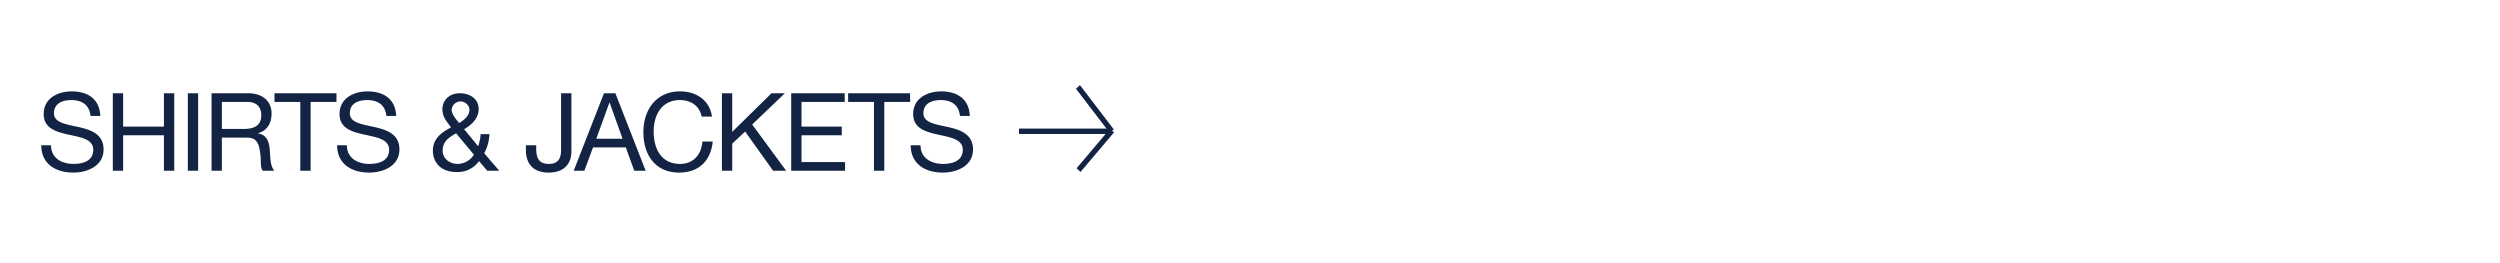 <svg id="G32767_denimLP_shirtsjackets_DESK9.svg" xmlns="http://www.w3.org/2000/svg" width="952" height="100" viewBox="0 0 952 100">
  <defs>
    <style>
      .cls-1 {
        fill: #eff3f5;
        opacity: 0;
      }

      .cls-2 {
        fill: #122344;
        fill-rule: evenodd;
      }
    </style>
  </defs>
  <rect id="Bounding_Box_copy_16" data-name="Bounding Box copy 16" class="cls-1" width="952" height="100"/>
  <g id="ARROW">
    <path class="cls-2" d="M675.041,8305.96h34.08v2.06h-34.08v-2.06Z" transform="translate(-287 -8257)"/>
    <path id="Rectangle_155_copy" data-name="Rectangle 155 copy" class="cls-2" d="M709.709,8306.01l-12.745,15.06,1.495,1.41,12.746-15.05Z" transform="translate(-287 -8257)"/>
    <path class="cls-2" d="M698.235,8289.41l12.864,16.82-1.5,1.39-12.864-16.81Z" transform="translate(-287 -8257)"/>
  </g>
  <g id="Outline">
    <path id="SHIRTS_JACKETS" data-name="SHIRTS &amp; JACKETS" class="cls-2" d="M325.2,8301.15c-0.248-6.49-4.836-9.35-10.869-9.35-5.373,0-10.7,2.65-10.7,8.64,0,5.42,4.752,6.78,9.464,7.82s9.422,1.73,9.422,5.78c0,4.26-3.926,5.38-7.48,5.38-4.463,0-8.6-2.15-8.6-7.11h-3.719c0,7.19,5.579,10.41,12.191,10.41,5.373,0,11.53-2.52,11.53-8.8,0-5.79-4.711-7.44-9.422-8.52-4.753-1.07-9.464-1.61-9.464-5.25,0-3.84,3.306-5.04,6.612-5.04,4.05,0,6.861,1.82,7.315,6.04h3.72Zm4.76,20.87h3.926V8308.5h15.539v13.52h3.927v-29.51h-3.927v12.69H333.884v-12.69h-3.926v29.51Zm28.566,0h3.926v-29.51h-3.926v29.51Zm12.961-15.91v-10.3h9.753c3.678,0,5.249,2.15,5.249,5.05,0,4.3-3.141,5.25-6.819,5.25h-8.183Zm-3.926,15.91h3.926v-12.61h9.588c3.8,0,4.5,2.44,4.918,5.34,0.578,2.89-.042,6.07,1.074,7.27h4.381c-1.653-2.02-1.488-5.25-1.736-8.14-0.289-2.9-.992-5.42-4.422-6.08v-0.08c3.554-.99,5.125-3.93,5.125-7.48,0-4.72-3.431-7.73-8.968-7.73H367.559v29.51Zm33.8,0h3.926v-26.21h9.836v-3.3h-23.6v3.3h9.835v26.21Zm36.5-20.87c-0.248-6.49-4.836-9.35-10.869-9.35-5.373,0-10.7,2.65-10.7,8.64,0,5.42,4.752,6.78,9.464,7.82s9.422,1.73,9.422,5.78c0,4.26-3.926,5.38-7.48,5.38-4.463,0-8.6-2.15-8.6-7.11h-3.719c0,7.19,5.579,10.41,12.191,10.41,5.373,0,11.53-2.52,11.53-8.8,0-5.79-4.711-7.44-9.422-8.52-4.753-1.07-9.464-1.61-9.464-5.25,0-3.84,3.306-5.04,6.612-5.04,4.05,0,6.861,1.82,7.315,6.04h3.72Zm29.6,14.75a7.431,7.431,0,0,1-6.282,3.52c-2.852,0-5.621-2.03-5.621-5.01,0-3.51,2.356-5.08,5.125-6.65Zm5.083,6.12h4.587l-5.744-6.65a16.755,16.755,0,0,0,1.983-7.28h-3.347a15.675,15.675,0,0,1-.951,4.59l-5.331-6.49c2.852-1.61,5.538-4.14,5.538-7.65,0-4.01-3.471-6.03-7.15-6.03-4.256,0-6.653,2.85-6.653,6.07,0,3.02,1.612,4.59,3.265,6.95-3.761,1.98-6.9,4.3-6.9,8.93,0,2.39,1.24,8.06,9.216,8.06a9.885,9.885,0,0,0,8.348-4.18Zm-10.7-18.15c-1.281-1.61-2.851-3.34-2.851-5.12a3.4,3.4,0,0,1,6.777,0C465.757,8301.23,463.526,8302.8,461.831,8303.87Zm42.738-11.36h-3.926v21.57c0,3.27-1.116,5.34-4.711,5.34-3.844,0-4.753-2.44-4.753-5.87v-1.24h-3.926v1.82c0,5.53,3.1,8.59,8.6,8.59,6.612,0,8.72-4.05,8.72-8.06v-22.15Zm0.883,29.51h4.05l3.307-8.89h12.48l3.224,8.89h4.339l-11.53-29.51h-4.339Zm13.6-25.96h0.083l4.918,13.77h-10Zm39.058,5.33c-0.909-6.28-5.993-9.59-12.15-9.59-9.092,0-13.969,6.99-13.969,15.55,0,8.59,4.464,15.37,13.638,15.37,7.439,0,12.026-4.46,12.77-11.82H554.47c-0.372,4.88-3.347,8.52-8.513,8.52-7.067,0-10.043-5.63-10.043-12.36,0-6.16,2.976-11.95,10-11.95,4.092,0,7.439,2.11,8.266,6.28h3.926Zm3.781,20.63h3.926v-10.33l4.918-4.59,10.663,14.92h4.959l-12.935-17.61,12.439-11.9h-5.083l-14.961,14.71v-14.71h-3.926v29.51Zm26.4,0h20.5v-3.31H592.214V8308.5h15.332v-3.3H592.214v-9.39h16.448v-3.3H588.288v29.51Zm31.5,0h3.926v-26.21h9.836v-3.3h-23.6v3.3h9.836v26.21Zm36.5-20.87c-0.248-6.49-4.835-9.35-10.869-9.35-5.372,0-10.7,2.65-10.7,8.64,0,5.42,4.752,6.78,9.463,7.82s9.423,1.73,9.423,5.78c0,4.26-3.926,5.38-7.48,5.38-4.463,0-8.6-2.15-8.6-7.11H633.8c0,7.19,5.58,10.41,12.192,10.41,5.372,0,11.53-2.52,11.53-8.8,0-5.79-4.711-7.44-9.422-8.52-4.753-1.07-9.464-1.61-9.464-5.25,0-3.84,3.306-5.04,6.612-5.04,4.05,0,6.86,1.82,7.315,6.04h3.719Z" transform="translate(-287 -8257)"/>
  </g>
</svg>
